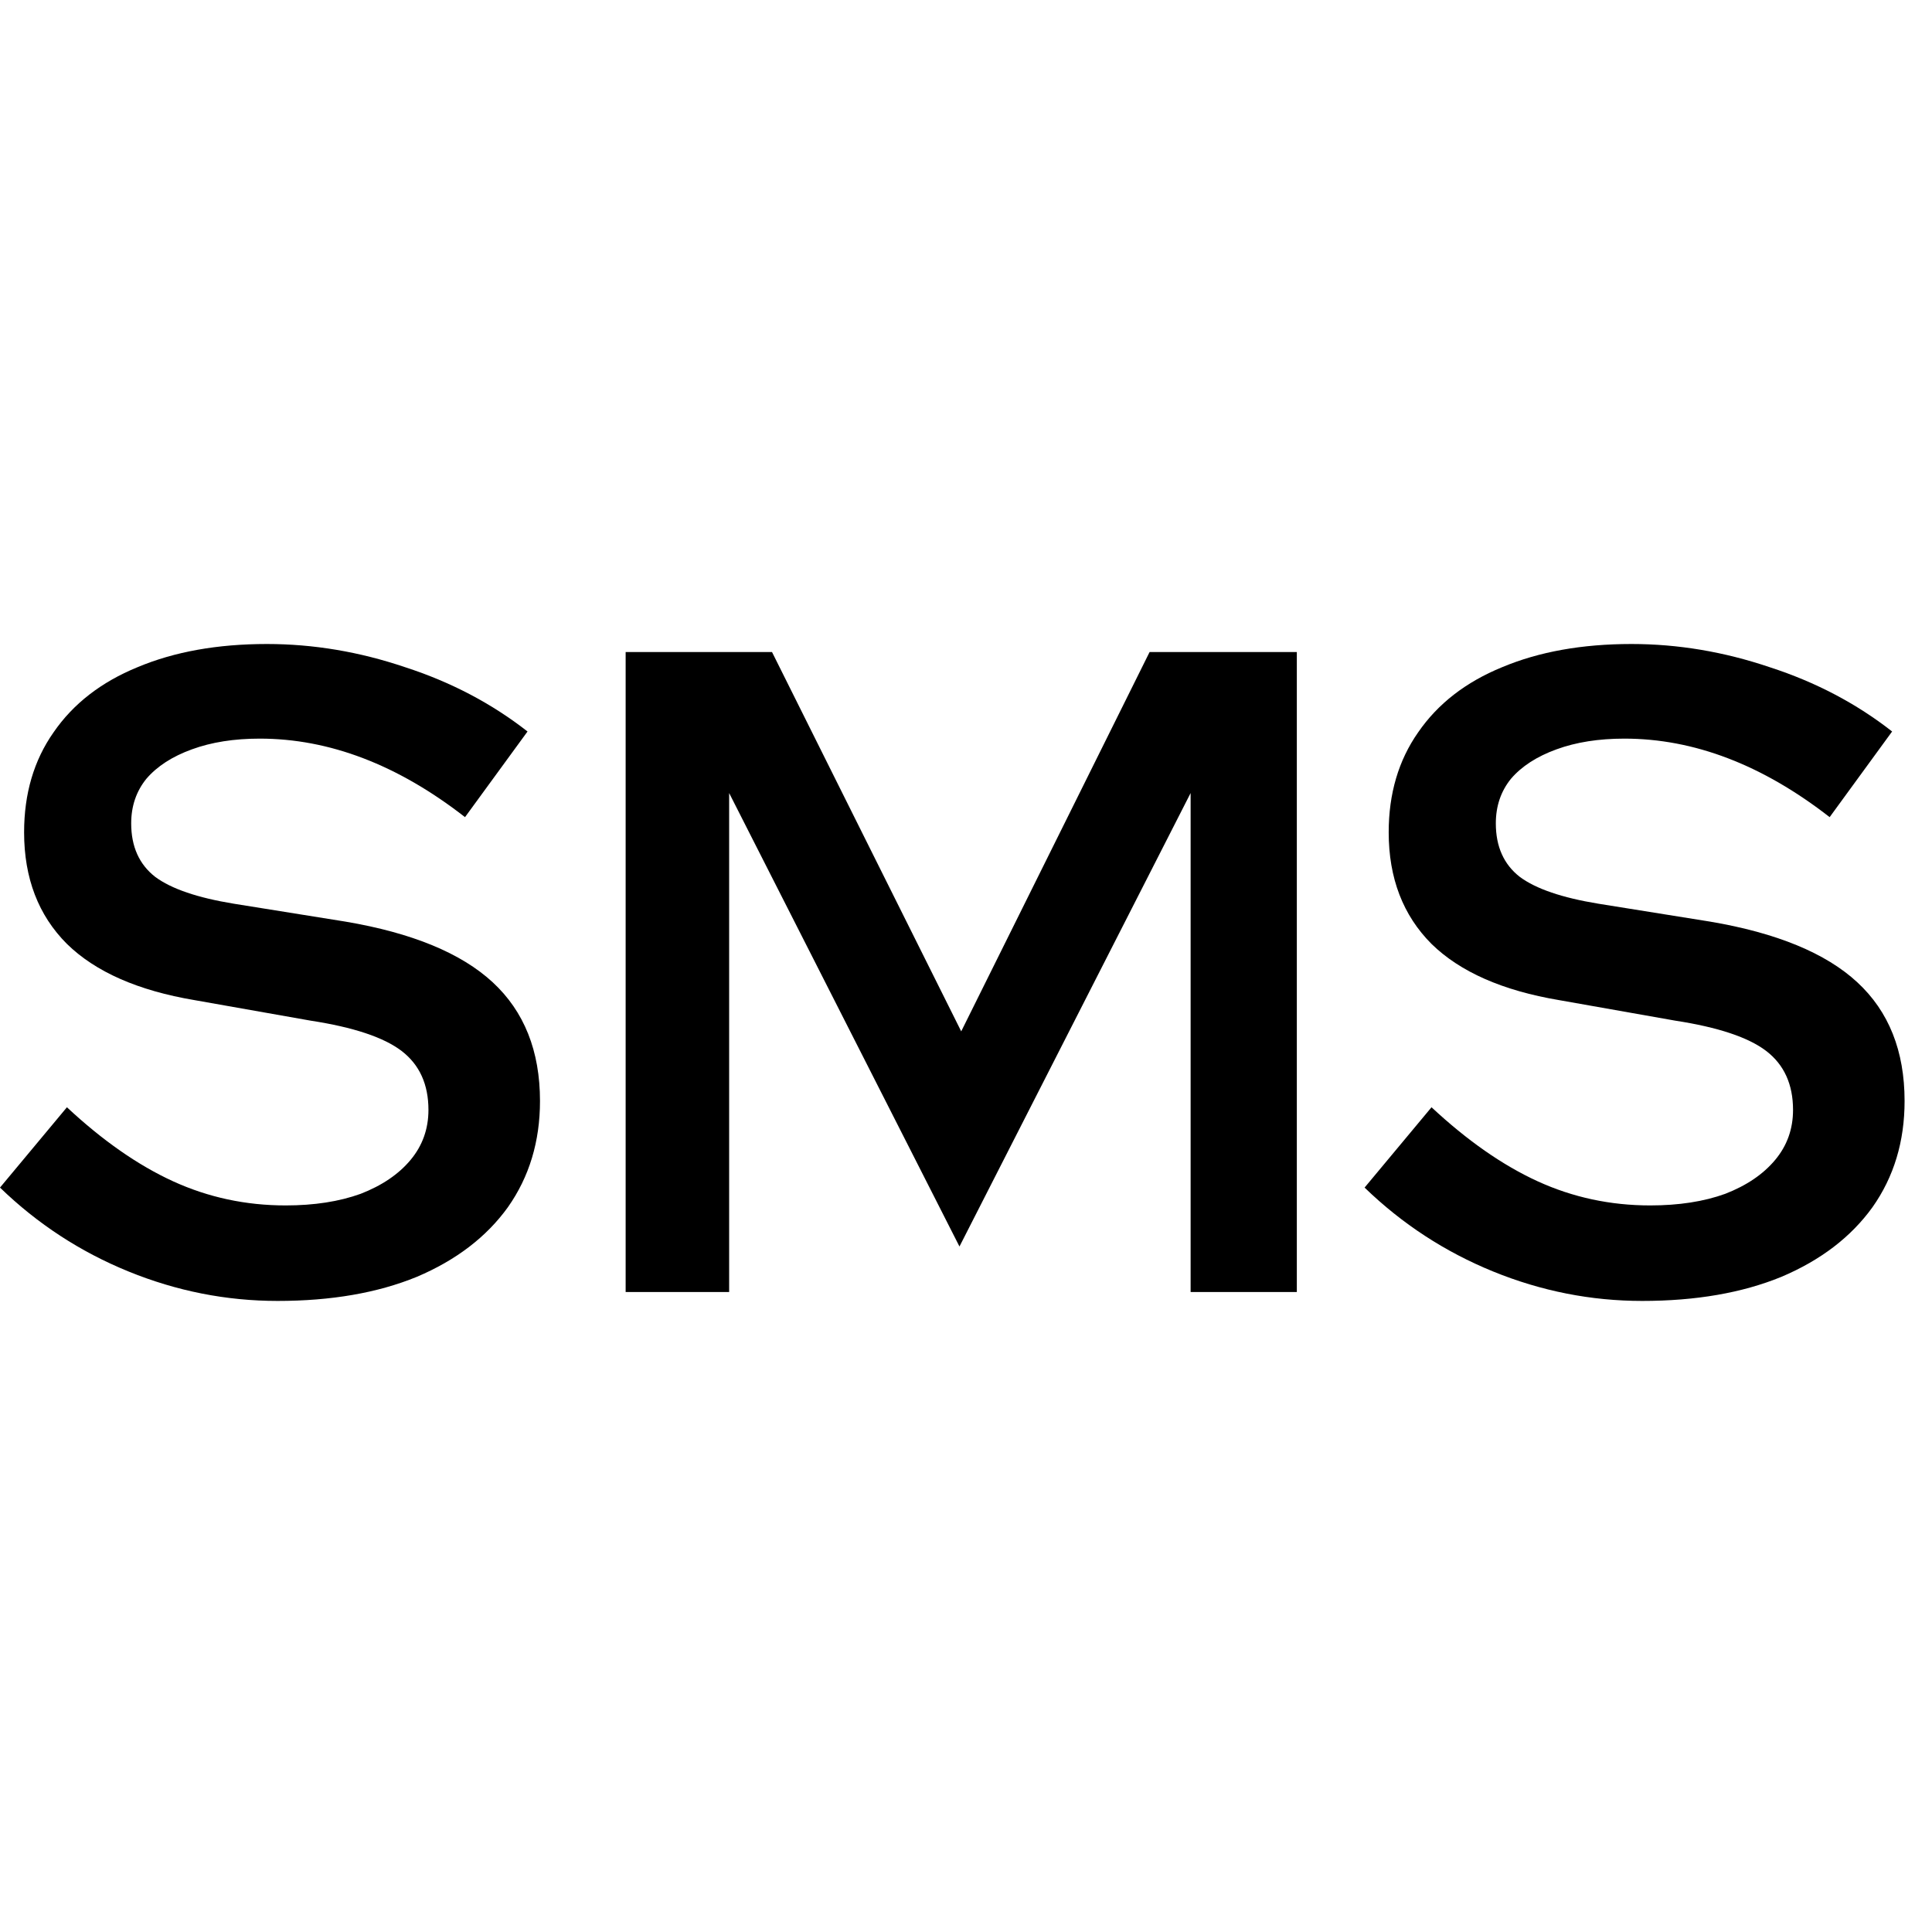 <svg width="42" height="42" viewBox="0 0 42 42" fill="none" xmlns="http://www.w3.org/2000/svg">
<path d="M6.035 28.281C4.922 28.281 3.842 28.068 2.794 27.641C1.746 27.214 0.815 26.606 0 25.817L1.455 24.071C2.231 24.795 3.001 25.332 3.764 25.681C4.528 26.03 5.343 26.205 6.209 26.205C6.83 26.205 7.373 26.121 7.839 25.953C8.305 25.772 8.667 25.526 8.926 25.215C9.184 24.905 9.314 24.543 9.314 24.129C9.314 23.573 9.12 23.146 8.732 22.848C8.344 22.551 7.684 22.331 6.753 22.188L4.23 21.742C3.001 21.535 2.076 21.128 1.455 20.52C0.834 19.899 0.524 19.09 0.524 18.094C0.524 17.253 0.737 16.529 1.164 15.921C1.591 15.3 2.199 14.828 2.988 14.505C3.79 14.168 4.728 14 5.802 14C6.811 14 7.813 14.168 8.809 14.505C9.805 14.828 10.691 15.294 11.468 15.902L10.109 17.764C8.648 16.626 7.16 16.057 5.646 16.057C5.09 16.057 4.599 16.134 4.172 16.29C3.745 16.445 3.415 16.658 3.182 16.93C2.962 17.202 2.852 17.525 2.852 17.9C2.852 18.405 3.027 18.793 3.376 19.064C3.726 19.323 4.295 19.517 5.084 19.646L7.509 20.035C8.958 20.28 10.025 20.72 10.711 21.354C11.396 21.988 11.739 22.848 11.739 23.935C11.739 24.814 11.506 25.584 11.041 26.244C10.575 26.891 9.915 27.395 9.062 27.757C8.208 28.107 7.199 28.281 6.035 28.281ZM13.601 28.087V14.175H16.783L20.896 22.421L24.991 14.175H28.192V28.087H25.883V17.24L20.858 27.098L15.851 17.24V28.087H13.601ZM35.7 28.281C34.587 28.281 33.507 28.068 32.459 27.641C31.412 27.214 30.48 26.606 29.665 25.817L31.12 24.071C31.897 24.795 32.666 25.332 33.429 25.681C34.193 26.03 35.008 26.205 35.874 26.205C36.495 26.205 37.039 26.121 37.504 25.953C37.97 25.772 38.332 25.526 38.591 25.215C38.85 24.905 38.979 24.543 38.979 24.129C38.979 23.573 38.785 23.146 38.397 22.848C38.009 22.551 37.349 22.331 36.418 22.188L33.895 21.742C32.666 21.535 31.741 21.128 31.12 20.52C30.5 19.899 30.189 19.09 30.189 18.094C30.189 17.253 30.403 16.529 30.829 15.921C31.256 15.3 31.864 14.828 32.653 14.505C33.455 14.168 34.393 14 35.467 14C36.476 14 37.478 14.168 38.474 14.505C39.471 14.828 40.357 15.294 41.133 15.902L39.775 17.764C38.313 16.626 36.825 16.057 35.312 16.057C34.755 16.057 34.264 16.134 33.837 16.29C33.41 16.445 33.08 16.658 32.847 16.93C32.627 17.202 32.518 17.525 32.518 17.9C32.518 18.405 32.692 18.793 33.041 19.064C33.391 19.323 33.96 19.517 34.749 19.646L37.175 20.035C38.623 20.28 39.691 20.72 40.376 21.354C41.062 21.988 41.404 22.848 41.404 23.935C41.404 24.814 41.172 25.584 40.706 26.244C40.24 26.891 39.581 27.395 38.727 27.757C37.873 28.107 36.864 28.281 35.7 28.281Z" fill="black"/>
</svg>
